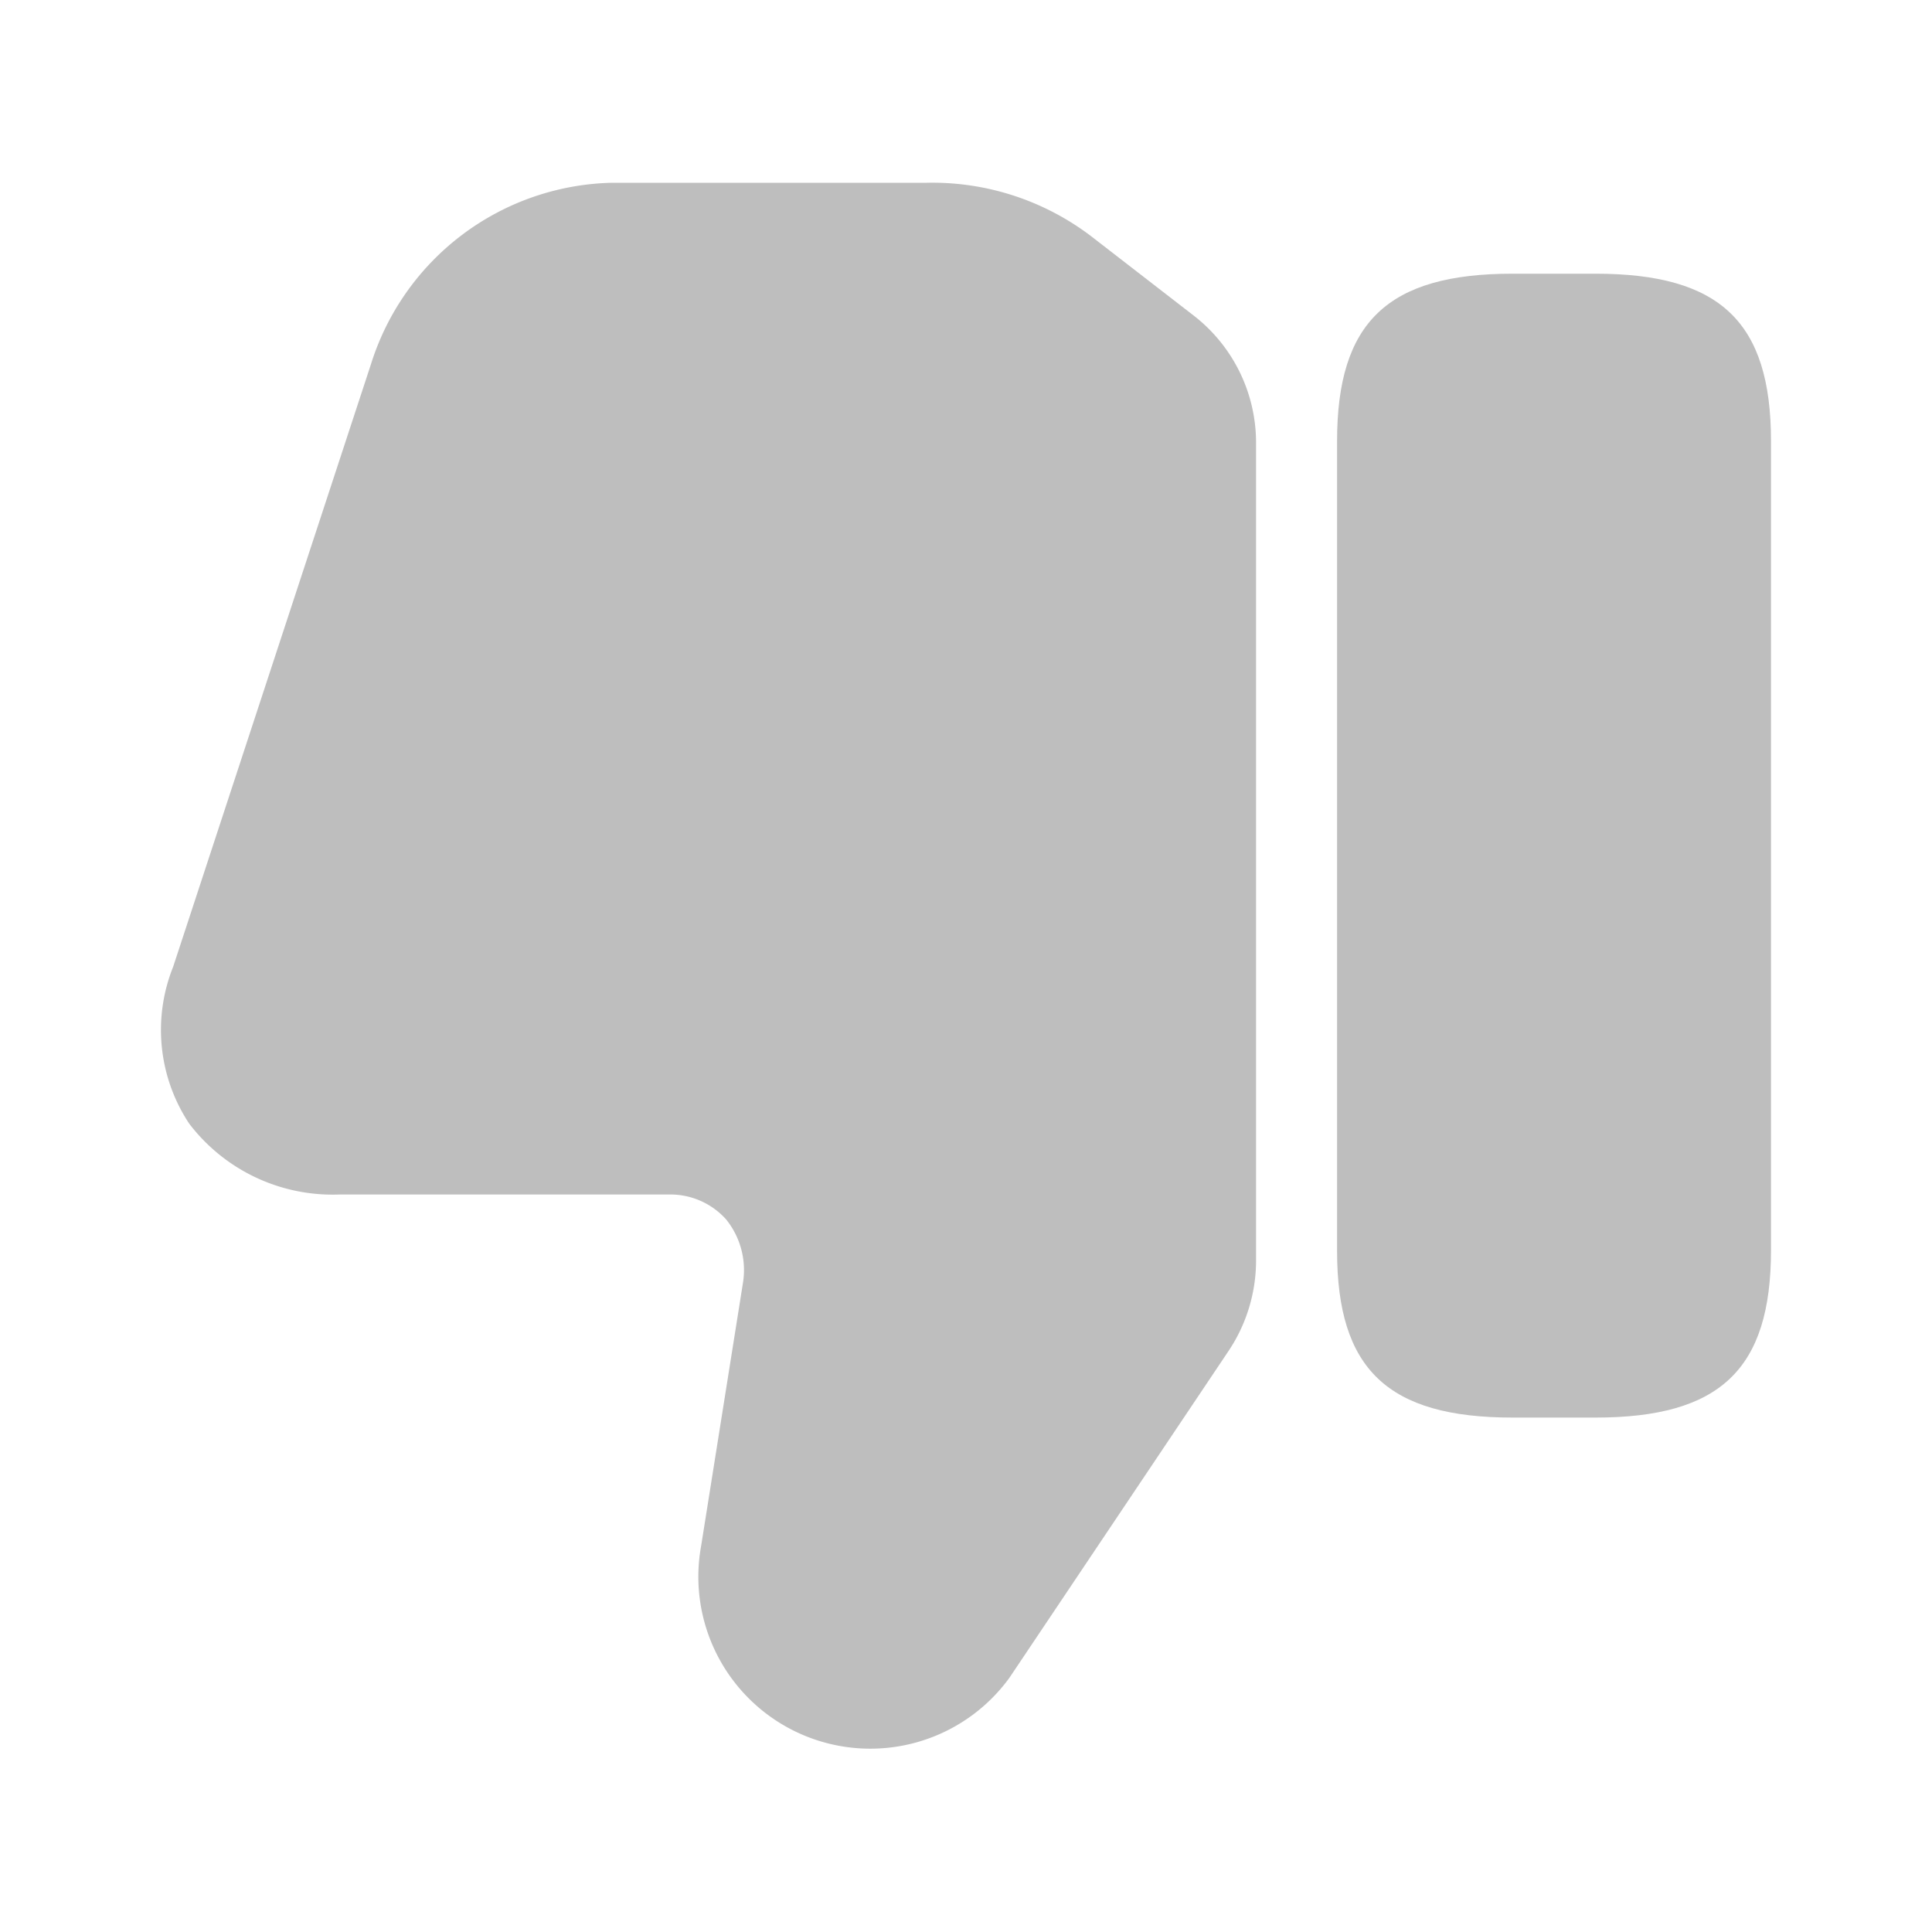<svg id="dislike" xmlns="http://www.w3.org/2000/svg" width="15" height="15" viewBox="0 0 15 15">
  <path id="Vector" d="M8.5,2.019v6.35a1.263,1.263,0,0,1-.213.7L6.586,11.606a1.335,1.335,0,0,1-2.394-1.025l.325-2.044a.627.627,0,0,0-.131-.488.581.581,0,0,0-.431-.194H1.386a1.4,1.4,0,0,1-1.169-.55A1.317,1.317,0,0,1,.092,6.088L1.629,1.406A2.008,2.008,0,0,1,3.5,0H5.942A2.037,2.037,0,0,1,7.217.413l.8.619A1.249,1.249,0,0,1,8.5,2.019Z" transform="translate(1.252 1.419)" fill="#bebebe"/>
  <path id="Vector-2" data-name="Vector" d="M1.362,8.881h.644c.969,0,1.363-.375,1.363-1.3V1.3C3.369.375,2.975,0,2.006,0H1.362C.394,0,0,.375,0,1.3V7.587C0,8.506.394,8.881,1.362,8.881Z" transform="translate(10.381 2.125)" fill="#bebebe"/>
  <path id="Vector-3" data-name="Vector" d="M15,15H0V0H15Z" transform="translate(0 0)" fill="none" opacity="0"/>
</svg>
